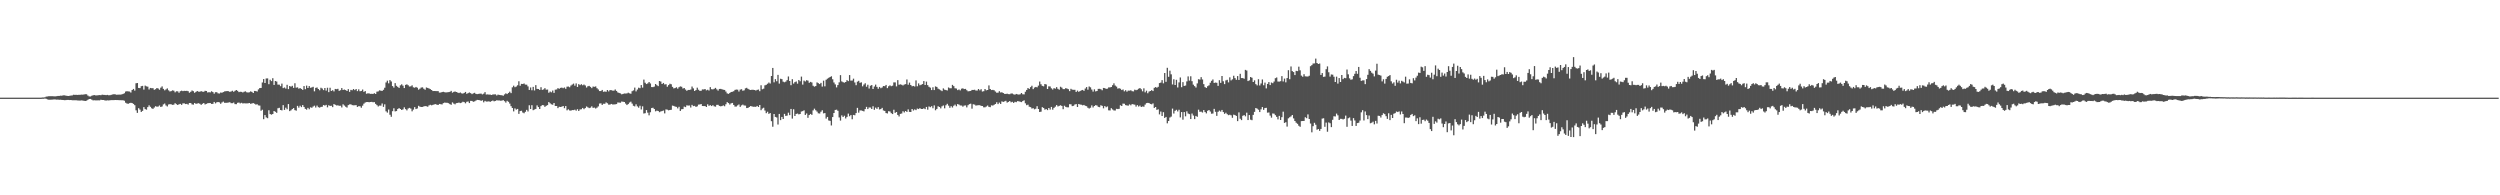 <svg xmlns="http://www.w3.org/2000/svg" width="1920" height="150"><path fill="#4f4f4f" d="M0 75h1v1H0zM1 75h1v1H1zM2 75h1v1H2zM3 75h1v1H3zM4 75h1v1H4zM5 75h1v1H5zM6 75h1v1H6zM7 75h1v1H7zM8 75h1v1H8zM9 75h1v1H9zM10 75h1v1H10zM11 75h1v1H11zM12 75h1v1H12zM13 75h1v1H13zM14 75h1v1H14zM15 75h1v1H15zM16 75h1v1H16zM17 75h1v1H17zM18 75h1v1H18zM19 75h1v1H19zM20 75h1v1H20zM21 75h1v1H21zM22 75h1v1H22zM23 75h1v1H23zM24 75h1v1H24zM25 75h1v1H25zM26 75h1v1H26zM27 75h1v1H27zM28 75h1v1H28zM29 75h1v1H29zM30 75h1v1H30zM31 75h1v1H31zM32 74.856h1v1H32zM33 74.867h1v1H33zM34 74.689h1v1H34zM35 74.167h1v1.701H35zM36 74.066h1v2.287H36zM37 73.878h1v2.71H37zM38 73.885h1v2.726H38zM39 73.867h1v2.701H39zM40 73.865h1v2.639H40zM41 74.007h1v2.33H41zM42 73.968h1v2.412H42zM43 73.885h1v2.676H43zM44 73.663h1v2.852H44zM45 73.684h1v2.982H45zM46 73.476h1v3.136H46zM47 73.517h1v3.218H47zM48 73.233h1v3.566H48zM49 73.19h1v3.756H49zM50 73.405h1v3.513H50zM51 73.608h1v3.14H51zM52 73.753h1v2.998H52zM53 73.583h1v3.248H53zM54 73.35h1v3.456H54zM55 73.274h1v3.742H55zM56 72.771h1v4.239H56zM57 72.883h1v4.099H57zM58 72.814h1v4.2H58zM59 72.933h1v4.244H59zM60 72.826h1v4.39H60zM61 72.832h1v4.427H61zM62 72.647h1v4.454H62zM63 72.702h1v4.527H63zM64 72.546h1v4.852H64zM65 72.345h1v5.209H65zM66 72.388h1v4.905H66zM67 73.389h1v3.259H67zM68 74.057h1v1.959H68zM69 74.087h1v1.87H69zM70 73.542h1v3.008H70zM71 73.139h1v3.951H71zM72 73.025h1v3.967H72zM73 73.286h1v3.843H73zM74 73.279h1v3.845H74zM75 73.121h1v3.923H75zM76 73.036h1v4.067H76zM77 73.128h1v3.493H77zM78 72.713h1v4.079H78zM79 72.865h1v3.93H79zM80 72.89h1v4.228H80zM81 73.045h1v4.234H81zM82 72.851h1v4.195H82zM83 73.183h1v3.957H83zM84 73.13h1v3.861H84zM85 72.791h1v4.097H85zM86 72.544h1v4.344H86zM87 72.352h1v4.546H87zM88 72.434h1v4.372H88zM89 72.741h1v4.086H89zM90 72.707h1v4.125H90zM91 72.677h1v4.257H91zM92 72.672h1v4.273H92zM93 72.517h1v4.484H93zM94 72.141h1v4.882H94zM95 71.617h1v5.75H95zM96 70.276h1v8.631H96zM97 70.029h1v9.483H97zM98 70.203h1v9.54H98zM99 70.278h1v8.908H99zM100 71.066h1v7.874H100zM101 69.122h1v10.03H101zM102 68.296h1v11.522H102zM103 69.594h1v11.181H103zM104 63.938h1v20.819H104zM105 63.755h1v22.925H105zM106 67.518h1v15.564H106zM107 67.671h1v16.523H107zM108 66.186h1v19.796H108zM109 65.925h1v19.222H109zM110 68.804h1v13.474H110zM111 65.767h1v18.036H111zM112 66.307h1v17.903H112zM113 66.582h1v15.692H113zM114 68.685h1v12.206H114zM115 67.516h1v14.491H115zM116 67.735h1v15.413H116zM117 67.756h1v15.88H117zM118 68.951h1v13.632H118zM119 68.495h1v13.09H119zM120 67.561h1v14.427H120zM121 68.017h1v13.786H121zM122 68.893h1v12.126H122zM123 67.319h1v14.873H123zM124 66.335h1v15.441H124zM125 68.259h1v11.943H125zM126 69.356h1v10.167H126zM127 68.651h1v12.364H127zM128 67.912h1v13.832H128zM129 69.353h1v10.858H129zM130 70.228h1v9.728H130zM131 69.978h1v10.137H131zM132 69.379h1v11.174H132zM133 69.63h1v10.758H133zM134 70.892h1v8.354H134zM135 70.07h1v9.961H135zM136 70.129h1v10.488H136zM137 71.235h1v8.858H137zM138 70.056h1v9.707H138zM139 69.614h1v10.925H139zM140 70.013h1v9.405H140zM141 69.759h1v9.593H141zM142 69.85h1v10.064H142zM143 69.745h1v10.021H143zM144 70.017h1v10.298H144zM145 71.219h1v7.897H145zM146 70.496h1v8.638H146zM147 69.5h1v10.703H147zM148 70.052h1v10.316H148zM149 71.265h1v7.814H149zM150 70.539h1v9.21H150zM151 69.873h1v9.641H151zM152 70.415h1v8.851H152zM153 70.427h1v9.279H153zM154 70.004h1v10.538H154zM155 70.404h1v9.339H155zM156 70.491h1v8.599H156zM157 69.717h1v10.492H157zM158 69.887h1v9.902H158zM159 71.033h1v8.29H159zM160 70.816h1v8.327H160zM161 70.944h1v8.192H161zM162 70.07h1v9.755H162zM163 70.724h1v9.041H163zM164 71.935h1v6.349H164zM165 70.814h1v8.613H165zM166 70.83h1v7.766H166zM167 71.665h1v6.688H167zM168 71.823h1v6.807H168zM169 71.052h1v8.691H169zM170 71.233h1v7.471H170zM171 70.688h1v7.331H171zM172 70.214h1v8.741H172zM173 70.052h1v8.924H173zM174 69.917h1v8.979H174zM175 70.047h1v8.693H175zM176 70.541h1v7.956H176zM177 70.237h1v9.02H177zM178 69.662h1v9.583H178zM179 70.509h1v8.258H179zM180 69.733h1v10.247H180zM181 69.095h1v10.911H181zM182 69.747h1v9.201H182zM183 70.745h1v7.993H183zM184 70.45h1v8.952H184zM185 70.562h1v8.373H185zM186 71.02h1v8.425H186zM187 70.452h1v8.86H187zM188 70.12h1v9.284H188zM189 70.839h1v8.579H189zM190 71.043h1v8.313H190zM191 70.855h1v8.251H191zM192 70.214h1v9.487H192zM193 70.548h1v8.906H193zM194 71.441h1v7.711H194zM195 69.843h1v9.833H195zM196 69.926h1v10.398H196zM197 70.308h1v9.746H197zM198 68.66h1v12.277H198zM199 67.66h1v13.417H199zM200 67.532h1v17.524H200zM201 63.352h1v20.932H201zM202 60.736h1v30.822H202zM203 63.755h1v24.607H203zM204 60.251h1v29.924H204zM205 60.187h1v30.568H205zM206 64.684h1v19.989H206zM207 61.258h1v26.324H207zM208 62.309h1v25.734H208zM209 60.077h1v27.462H209zM210 65.204h1v20.046H210zM211 62.222h1v23.637H211zM212 62.631h1v24.019H212zM213 64.996h1v18.13H213zM214 65.032h1v17.759H214zM215 66.225h1v18.231H215zM216 64.224h1v20.561H216zM217 67.699h1v13.046H217zM218 67.156h1v17.26H218zM219 68.024h1v14.656H219zM220 65.133h1v18.803H220zM221 68.449h1v11.467H221zM222 66.039h1v19.309H222zM223 66.563h1v18.164H223zM224 65.9h1v17.867H224zM225 67.502h1v15.516H225zM226 63.954h1v20.645H226zM227 67.319h1v17.695H227zM228 67.051h1v14.271H228zM229 68.095h1v14.571H229zM230 67.637h1v13.573H230zM231 68.287h1v14.01H231zM232 68.999h1v11.682H232zM233 66.103h1v16.038H233zM234 68.513h1v15.118H234zM235 65.753h1v18.455H235zM236 67.577h1v15.274H236zM237 66.085h1v17.842H237zM238 67.442h1v14.992H238zM239 67.104h1v15.681H239zM240 66.639h1v15.157H240zM241 70.141h1v10.998H241zM242 67.47h1v15.132H242zM243 67.168h1v13.946H243zM244 68.349h1v13.989H244zM245 69.308h1v13.392H245zM246 67.371h1v14.733H246zM247 68.003h1v13.955H247zM248 69.205h1v11.508H248zM249 67.57h1v13.536H249zM250 69.578h1v10.959H250zM251 67.397h1v15.058H251zM252 70.77h1v10.05H252zM253 67.365h1v14.01H253zM254 69.848h1v11.366H254zM255 69.273h1v13.008H255zM256 70.207h1v9.714H256zM257 68.301h1v12.184H257zM258 68.509h1v12.486H258zM259 68.184h1v12.687H259zM260 69.761h1v11.479H260zM261 69.26h1v11.923H261zM262 67.641h1v14.873H262zM263 69.072h1v11.062H263zM264 68.747h1v12.3H264zM265 69.166h1v12.799H265zM266 69.875h1v12.76H266zM267 68.47h1v12.266H267zM268 70.539h1v9.664H268zM269 69.006h1v11.103H269zM270 69.326h1v11.417H270zM271 68.344h1v12.536H271zM272 69.209h1v11.623H272zM273 68.376h1v12.374H273zM274 69.974h1v12.163H274zM275 68.61h1v12.955H275zM276 70.102h1v11.488H276zM277 69.827h1v12.925H277zM278 68.761h1v12.392H278zM279 70.548h1v9.087H279zM280 69.951h1v8.782H280zM281 71.97h1v6.395H281zM282 71.663h1v6.649H282zM283 71.706h1v6.821H283zM284 72.095h1v6.23H284zM285 72.015h1v6.237H285zM286 72.16h1v6.379H286zM287 71.592h1v6.839H287zM288 72.139h1v7.624H288zM289 70.377h1v10.389H289zM290 70.193h1v11.547H290zM291 69.372h1v11.719H291zM292 69.619h1v11.554H292zM293 69.827h1v9.615H293zM294 68.962h1v13.127H294zM295 67.365h1v12.776H295zM296 63.338h1v22.161H296zM297 61.961h1v24.498H297zM298 64.011h1v20.11H298zM299 61.512h1v26.624H299zM300 62.585h1v27.13H300zM301 66.09h1v19.316H301zM302 67.3h1v15.834H302zM303 63.835h1v21.726H303zM304 65.904h1v19.389H304zM305 66.733h1v17.008H305zM306 67.525h1v15.459H306zM307 65.559h1v18.173H307zM308 64.78h1v19.675H308zM309 65.817h1v18.192H309zM310 67.646h1v14.795H310zM311 65.176h1v18.65H311zM312 64.79h1v19.977H312zM313 65.469h1v17.887H313zM314 66.483h1v16.352H314zM315 66.309h1v17.1H315zM316 65.529h1v19.966H316zM317 67.076h1v17.102H317zM318 67.399h1v14.898H318zM319 66.749h1v17.031H319zM320 67.365h1v15.946H320zM321 68.843h1v12.431H321zM322 68.081h1v13.854H322zM323 67.243h1v14.942H323zM324 67.058h1v15.065H324zM325 68.147h1v13.58H325zM326 68.907h1v12.529H326zM327 67.168h1v14.438H327zM328 67.534h1v14.438H328zM329 67.928h1v13.014H329zM330 68.477h1v12.01H330zM331 69.115h1v11.772H331zM332 69.946h1v10.588H332zM333 69.878h1v10.316H333zM334 69.958h1v10.014H334zM335 69.969h1v10.417H335zM336 69.971h1v10.648H336zM337 71.123h1v8.679H337zM338 71.043h1v8.997H338zM339 70.718h1v9.512H339zM340 70.518h1v8.707H340zM341 70.818h1v7.956H341zM342 70.988h1v7.926H342zM343 70.869h1v8.057H343zM344 70.779h1v8.499H344zM345 70.544h1v9.405H345zM346 69.8h1v10.694H346zM347 71.166h1v7.491H347zM348 70.541h1v9.011H348zM349 70.264h1v9.886H349zM350 70.638h1v8.588H350zM351 71.066h1v8.006H351zM352 71.487h1v7.281H352zM353 71.022h1v8.178H353zM354 71.677h1v7.18H354zM355 71.862h1v6.283H355zM356 71.379h1v7.041H356zM357 70.605h1v8.741H357zM358 72.022h1v6.18H358zM359 71.521h1v6.393H359zM360 70.99h1v8.148H360zM361 71.544h1v5.933H361zM362 72.285h1v5.23H362zM363 71.656h1v6.514H363zM364 71.253h1v6.642H364zM365 72.105h1v5.136H365zM366 72.299h1v4.415H366zM367 72.089h1v4.736H367zM368 71.912h1v5.045H368zM369 71.908h1v5.557H369zM370 72.505h1v4.518H370zM371 71.942h1v6.658H371zM372 70.775h1v6.697H372zM373 72.588h1v5.438H373zM374 72.51h1v5.454H374zM375 72.633h1v5.2H375zM376 72.638h1v5.605H376zM377 72.974h1v4.683H377zM378 72.528h1v4.704H378zM379 72.498h1v5.349H379zM380 72.425h1v5.079H380zM381 73.297h1v3.722H381zM382 72.672h1v4.498H382zM383 72.915h1v4.246H383zM384 73.064h1v4.301H384zM385 73.151h1v4.092H385zM386 73.528h1v3.353H386zM387 72.514h1v5.214H387zM388 71.672h1v7.109H388zM389 72.258h1v5.141H389zM390 71.388h1v6.77H390zM391 70.399h1v9.165H391zM392 71.537h1v10.023H392zM393 67.049h1v15.882H393zM394 65.781h1v19.762H394zM395 66.973h1v16.271H395zM396 66.44h1v17.762H396zM397 65.462h1v18.199H397zM398 62.395h1v25.068H398zM399 65.842h1v19.448H399zM400 64.396h1v20.661H400zM401 64.497h1v21.939H401zM402 64.103h1v22.891H402zM403 64.952h1v20.911H403zM404 65.016h1v19.339H404zM405 66.353h1v19.233H405zM406 69.067h1v11.769H406zM407 67.181h1v16.553H407zM408 69.337h1v11.479H408zM409 66.714h1v17.929H409zM410 69.468h1v14.674H410zM411 65.394h1v18.272H411zM412 68.257h1v12.705H412zM413 68.333h1v13.875H413zM414 69.063h1v14.649H414zM415 66.953h1v14.562H415zM416 69.033h1v11.637H416zM417 68.649h1v12.184H417zM418 67.685h1v14.374H418zM419 68.88h1v12.378H419zM420 68.763h1v11.955H420zM421 71.21h1v7.182H421zM422 70.29h1v9.068H422zM423 70.924h1v9.213H423zM424 69.53h1v10.913H424zM425 71.342h1v7.784H425zM426 68.866h1v12.525H426zM427 68.706h1v12.705H427zM428 67.699h1v15.347H428zM429 68.177h1v13.843H429zM430 67.481h1v14.717H430zM431 67.294h1v14.639H431zM432 67.735h1v13.662H432zM433 67.149h1v15.972H433zM434 68.186h1v13.248H434zM435 66.575h1v18.137H435zM436 66.476h1v17.51H436zM437 67.014h1v17.821H437zM438 65.666h1v19.334H438zM439 64.915h1v19.636H439zM440 64.206h1v20.355H440zM441 65.788h1v18.448H441zM442 64.053h1v20.927H442zM443 66.763h1v17.093H443zM444 64.62h1v20.648H444zM445 65.38h1v18.714H445zM446 64.661h1v19.256H446zM447 65.465h1v17.448H447zM448 64.929h1v18.961H448zM449 65.636h1v17.336H449zM450 67.204h1v14.569H450zM451 66.275h1v16.166H451zM452 65.966h1v17.084H452zM453 66.698h1v15.992H453zM454 67.685h1v13.96H454zM455 66.476h1v16.347H455zM456 66.671h1v15.978H456zM457 66.367h1v16.988H457zM458 67.744h1v14.949H458zM459 68.692h1v13.026H459zM460 69.935h1v9.554H460zM461 69.951h1v9.384H461zM462 69.063h1v11.55H462zM463 70.512h1v9.135H463zM464 70.246h1v9.474H464zM465 70.518h1v8.135H465zM466 69.138h1v10.195H466zM467 70.198h1v10.19H467zM468 69.18h1v11.163H468zM469 69.264h1v10.561H469zM470 69.594h1v10.618H470zM471 69.653h1v10.561H471zM472 68.708h1v11.431H472zM473 69.85h1v10.098H473zM474 70.96h1v7.718H474zM475 71.386h1v7.391H475zM476 71.718h1v7.157H476zM477 72.455h1v5.525H477zM478 72.166h1v5.96H478zM479 71.777h1v6.576H479zM480 71.837h1v7.723H480zM481 71.709h1v8.975H481zM482 71.173h1v8.769H482zM483 71.674h1v7.084H483zM484 71.976h1v6.109H484zM485 70.022h1v9.547H485zM486 69.445h1v11.79H486zM487 67.3h1v14.399H487zM488 70.198h1v9.95H488zM489 68.786h1v12.927H489zM490 67.31h1v15.379H490zM491 67.733h1v13.49H491zM492 65.334h1v18.725H492zM493 67.259h1v14.379H493zM494 61.139h1v26.045H494zM495 63.531h1v23.422H495zM496 64.565h1v19.975H496zM497 64.039h1v22.47H497zM498 62.961h1v25.615H498zM499 64.112h1v22.115H499zM500 66.854h1v16.125H500zM501 66.943h1v15.789H501zM502 66.518h1v17.205H502zM503 64.517h1v20.961H503zM504 65.437h1v19.526H504zM505 66.163h1v19.08H505zM506 62.185h1v23.983H506zM507 62.624h1v22.998H507zM508 64.529h1v20.762H508zM509 63.702h1v21.19H509zM510 64.874h1v22.232H510zM511 64.684h1v19.311H511zM512 66.611h1v17.604H512zM513 65.357h1v19.382H513zM514 64.293h1v20.195H514zM515 64.73h1v19.609H515zM516 66.708h1v14.415H516zM517 67.891h1v13.454H517zM518 67.632h1v14.237H518zM519 67.033h1v15.049H519zM520 68.092h1v15.175H520zM521 66.978h1v15.049H521zM522 66.335h1v18.846H522zM523 66.634h1v17.301H523zM524 67.985h1v15.793H524zM525 67.568h1v14.319H525zM526 68.74h1v13.561H526zM527 69.711h1v11.181H527zM528 69.051h1v12.026H528zM529 69.047h1v11.962H529zM530 68.77h1v13.8H530zM531 66.46h1v14.083H531zM532 67.905h1v13.63H532zM533 69.873h1v11.435H533zM534 69.154h1v12.973H534zM535 67.323h1v14.344H535zM536 68.923h1v11.403H536zM537 69.786h1v10.449H537zM538 69.704h1v10.224H538zM539 68.662h1v12.731H539zM540 68.692h1v12.776H540zM541 68.372h1v13.074H541zM542 69.351h1v12.827H542zM543 68.925h1v11.227H543zM544 69.509h1v11.792H544zM545 66.909h1v13.838H545zM546 68.495h1v12.939H546zM547 68.646h1v12.161H547zM548 68.202h1v13.445H548zM549 67.465h1v14.466H549zM550 68.626h1v11.897H550zM551 69.587h1v10.906H551zM552 68.307h1v13.056H552zM553 68.253h1v13.399H553zM554 68.546h1v12.911H554zM555 68.896h1v12.074H555zM556 69.047h1v12.541H556zM557 70.319h1v9.773H557zM558 71.709h1v6.729H558zM559 72.079h1v7.061H559zM560 71.363h1v8.917H560zM561 70.631h1v8.709H561zM562 70.464h1v8.574H562zM563 70.038h1v10.552H563zM564 69.04h1v12.811H564zM565 68.788h1v13.026H565zM566 68.877h1v12.069H566zM567 70.283h1v9.927H567zM568 68.811h1v13.239H568zM569 68.518h1v12.44H569zM570 69.676h1v10.675H570zM571 69.358h1v11.623H571zM572 67.836h1v13.246H572zM573 67.456h1v15.523H573zM574 68.269h1v14.591H574zM575 68.809h1v13.323H575zM576 69.131h1v12.337H576zM577 68.907h1v12.806H577zM578 68.967h1v13.058H578zM579 69.136h1v12.838H579zM580 69.541h1v12.509H580zM581 69.003h1v12.335H581zM582 68.754h1v13.442H582zM583 70.052h1v10.568H583zM584 65.485h1v19.167H584zM585 68.536h1v14.809H585zM586 68.102h1v14.635H586zM587 65.529h1v19.387H587zM588 65.124h1v21.797H588zM589 64.314h1v21.476H589zM590 63.403h1v24.035H590zM591 64.153h1v22.678H591zM592 58.388h1v34.692H592zM593 52.169h1v45.175H593zM594 63.233h1v24.328H594zM595 60.77h1v29.052H595zM596 62.421h1v27.812H596zM597 57.488h1v38.16H597zM598 64.227h1v23.262H598zM599 60.487h1v31.753H599zM600 60.768h1v29.055H600zM601 62.732h1v28.657H601zM602 63.162h1v24.269H602zM603 62.672h1v26.384H603zM604 61.542h1v27.224H604zM605 58.713h1v27.835H605zM606 62.194h1v26.23H606zM607 65.437h1v18.235H607zM608 60.828h1v30.272H608zM609 64.229h1v19.712H609zM610 63.066h1v25.997H610zM611 62.569h1v24.914H611zM612 64.259h1v22.939H612zM613 61.464h1v26.374H613zM614 62.437h1v25.138H614zM615 58.816h1v26.85H615zM616 64.954h1v20.396H616zM617 61.924h1v22.836H617zM618 62.56h1v25.734H618zM619 61.617h1v25.539H619zM620 61.913h1v28.572H620zM621 63.609h1v24.752H621zM622 62.86h1v24.66H622zM623 63.332h1v24.878H623zM624 65.82h1v18.977H624zM625 66.573h1v16.873H625zM626 66.087h1v18.608H626zM627 63.302h1v22.401H627zM628 63.874h1v23.147H628zM629 64.57h1v22.639H629zM630 63.645h1v22.179H630zM631 66.529h1v18.153H631zM632 61.963h1v25.125H632zM633 66.3h1v20.51H633zM634 61.221h1v29.89H634zM635 60.423h1v29.366H635zM636 59.768h1v32.751H636zM637 59.12h1v33.694H637zM638 58.575h1v37.784H638zM639 60.899h1v28.997H639zM640 63.336h1v23.426H640zM641 64.794h1v19.652H641zM642 67.136h1v17.082H642zM643 65.33h1v19.783H643zM644 63.254h1v26.958H644zM645 57.71h1v34.93H645zM646 62.496h1v26.123H646zM647 63.151h1v26.704H647zM648 63.474h1v25.388H648zM649 62.988h1v28.004H649zM650 61.558h1v28.208H650zM651 62.327h1v24.916H651zM652 57.646h1v31.659H652zM653 61.88h1v26.498H653zM654 61.871h1v29.719H654zM655 60.406h1v27.869H655zM656 63.354h1v25.155H656zM657 65.449h1v21.41H657zM658 62.7h1v20.144H658zM659 62.059h1v24.47H659zM660 63.567h1v21.206H660zM661 63.247h1v21.595H661zM662 66.305h1v18.858H662zM663 64.911h1v20.65H663zM664 63.927h1v19.858H664zM665 66.607h1v15.461H665zM666 65.069h1v18.677H666zM667 68.003h1v14.511H667zM668 65.858h1v16.727H668zM669 65.346h1v18.343H669zM670 68.365h1v13.266H670zM671 66.474h1v17.844H671zM672 64.95h1v17.691H672zM673 66.703h1v16.899H673zM674 68.159h1v14.108H674zM675 66.788h1v17.283H675zM676 67.76h1v16.024H676zM677 67.168h1v15.658H677zM678 66.03h1v18.821H678zM679 66.186h1v18.995H679zM680 65.252h1v21.591H680zM681 67.68h1v19.448H681zM682 66.243h1v19.146H682zM683 65.52h1v20.133H683zM684 66.218h1v20.732H684zM685 65.813h1v21.769H685zM686 63.29h1v20.97H686zM687 63.279h1v23.394H687zM688 66.357h1v19.661H688zM689 61.546h1v26.725H689zM690 65.08h1v24.347H690zM691 64.78h1v22.655H691zM692 65.067h1v22.131H692zM693 65.634h1v19.801H693zM694 64.945h1v21.444H694zM695 64.636h1v20.602H695zM696 61.034h1v24.944H696zM697 65.051h1v18.972H697zM698 63.453h1v22.472H698zM699 65.273h1v20.746H699zM700 66.273h1v17.439H700zM701 65.998h1v18.894H701zM702 66.467h1v17.528H702zM703 61.757h1v22.818H703zM704 66.236h1v17.16H704zM705 64.062h1v19.721H705zM706 65.499h1v17.565H706zM707 65.087h1v18.601H707zM708 64.545h1v19.185H708zM709 62.26h1v20.95H709zM710 65.289h1v18.531H710zM711 62.67h1v19.464H711zM712 65.373h1v18.86H712zM713 66.68h1v15.104H713zM714 67.335h1v14.999H714zM715 69.191h1v12.351H715zM716 67.033h1v16.125H716zM717 69.15h1v11.792H717zM718 66.376h1v18.334H718zM719 66.742h1v16.917H719zM720 68.095h1v13.529H720zM721 68.637h1v13.543H721zM722 69.344h1v13.919H722zM723 69.969h1v11.675H723zM724 67.882h1v13.129H724zM725 68.875h1v14.319H725zM726 69.193h1v11.655H726zM727 69.491h1v10.249H727zM728 67.172h1v13.98H728zM729 67.795h1v14.99H729zM730 67.776h1v13.781H730zM731 65.186h1v17.398H731zM732 66.129h1v15.067H732zM733 67.765h1v12.545H733zM734 67.987h1v13.642H734zM735 69.221h1v10.71H735zM736 68.708h1v11.609H736zM737 69.447h1v11.534H737zM738 68.115h1v12.909H738zM739 67.843h1v14.072H739zM740 68.422h1v12.671H740zM741 68.264h1v12.701H741zM742 69.257h1v13.214H742zM743 70.127h1v10.678H743zM744 70.006h1v9.975H744zM745 69.859h1v9.734H745zM746 69.077h1v14.397H746zM747 69.07h1v11.003H747zM748 68.921h1v11.394H748zM749 69.555h1v11.529H749zM750 69.541h1v11.339H750zM751 68.333h1v12.449H751zM752 69.372h1v11.435H752zM753 68.502h1v12.822H753zM754 70.283h1v11.14H754zM755 70.056h1v12.351H755zM756 68.358h1v14.067H756zM757 69.365h1v12.428H757zM758 69.12h1v11.946H758zM759 65.593h1v16.491H759zM760 68.358h1v13.973H760zM761 69.196h1v11.707H761zM762 69.035h1v12.074H762zM763 69.337h1v11.174H763zM764 70.285h1v9.606H764zM765 71.207h1v7.333H765zM766 71.152h1v8.83H766zM767 70.054h1v8.769H767zM768 71.036h1v8.78H768zM769 70.869h1v7.022H769zM770 71.423h1v6.878H770zM771 72.075h1v5.798H771zM772 72.164h1v5.237H772zM773 71.94h1v6.853H773zM774 72.301h1v6.006H774zM775 72.336h1v5.251H775zM776 71.768h1v6.828H776zM777 71.828h1v6.361H777zM778 72.455h1v6.574H778zM779 72.693h1v5.498H779zM780 72.141h1v6.368H780zM781 72.432h1v5.253H781zM782 72.665h1v5.161H782zM783 72.414h1v5.708H783zM784 71.441h1v6.99H784zM785 72.395h1v5.203H785zM786 72.517h1v4.564H786zM787 70.45h1v8.906H787zM788 69.079h1v11.717H788zM789 67.564h1v12.806H789zM790 68.307h1v13.685H790zM791 66.941h1v15.354H791zM792 65.868h1v17.473H792zM793 68.44h1v14.642H793zM794 67.252h1v16.693H794zM795 66.742h1v16.743H795zM796 67.085h1v14.479H796zM797 65.733h1v17.965H797zM798 62.611h1v23.401H798zM799 64.737h1v21.039H799zM800 65.934h1v16.39H800zM801 66.307h1v16.571H801zM802 64.49h1v19.732H802zM803 64.845h1v18.936H803zM804 68.335h1v16.242H804zM805 66.291h1v16.658H805zM806 66.422h1v17.734H806zM807 67.85h1v14.269H807zM808 68.761h1v15.473H808zM809 67.669h1v15.152H809zM810 68.104h1v13.793H810zM811 66.9h1v13.774H811zM812 68.195h1v13.566H812zM813 68.866h1v12.422H813zM814 66.591h1v14.257H814zM815 67.284h1v14.058H815zM816 68.447h1v15.422H816zM817 68.463h1v12.721H817zM818 67.664h1v14.429H818zM819 68.047h1v14.406H819zM820 68.497h1v13.93H820zM821 70.01h1v9.998H821zM822 68.214h1v11.92H822zM823 68.882h1v12.623H823zM824 68.99h1v12.248H824zM825 68.971h1v11.334H825zM826 70.599h1v9.304H826zM827 69.559h1v12.602H827zM828 70.514h1v9.339H828zM829 69.933h1v10.33H829zM830 69.383h1v11.046H830zM831 69.09h1v11.788H831zM832 69.781h1v10.797H832zM833 67.971h1v13.271H833zM834 66.882h1v14.699H834zM835 68.843h1v13.921H835zM836 66.387h1v16.99H836zM837 67.069h1v15.647H837zM838 68.749h1v12.186H838zM839 70.331h1v12.225H839zM840 68.605h1v12.799H840zM841 70.198h1v10.533H841zM842 69.882h1v11.176H842zM843 68.25h1v13.802H843zM844 68.177h1v14.175H844zM845 68.55h1v12.316H845zM846 69.326h1v11.998H846zM847 67.557h1v15.617H847zM848 67.662h1v13.797H848zM849 68.237h1v14.152H849zM850 68.076h1v13.671H850zM851 67.126h1v17.622H851zM852 67.124h1v17.693H852zM853 66.827h1v16.269H853zM854 65.426h1v18.629H854zM855 63.998h1v20.856H855zM856 65.666h1v19.197H856zM857 66.527h1v17.045H857zM858 68.069h1v15.688H858zM859 67.712h1v15.843H859zM860 68.166h1v12.68H860zM861 69.15h1v12.277H861zM862 68.69h1v10.881H862zM863 70.145h1v9.519H863zM864 69.248h1v11.511H864zM865 70.383h1v10.636H865zM866 69.576h1v11.584H866zM867 69.642h1v10.554H867zM868 69.344h1v11.568H868zM869 70.022h1v9.924H869zM870 70.203h1v9.966H870zM871 68.882h1v11.511H871zM872 69.25h1v12.6H872zM873 68.935h1v11.806H873zM874 68.138h1v13.694H874zM875 67.584h1v13.493H875zM876 68.55h1v13.612H876zM877 70.123h1v11.621H877zM878 67.818h1v14.173H878zM879 70.896h1v9.428H879zM880 69.646h1v9.567H880zM881 71.624h1v7.377H881zM882 70.306h1v8.862H882zM883 69.882h1v9.927H883zM884 69.237h1v10.872H884zM885 69.944h1v9.483H885zM886 67.424h1v15.491H886zM887 66.872h1v15.326H887zM888 67.355h1v17.02H888zM889 66.639h1v17.338H889zM890 63.796h1v24.072H890zM891 63.428h1v22.227H891zM892 61.535h1v27.565H892zM893 64.016h1v22.163H893zM894 56.053h1v34.502H894zM895 62.819h1v27.006H895zM896 52.048h1v42.694H896zM897 58.971h1v33.944H897zM898 54.275h1v35.997H898zM899 57.101h1v32.451H899zM900 64.874h1v18.51H900zM901 60.864h1v26.349H901zM902 65.3h1v19.808H902zM903 61.301h1v23.017H903zM904 67.17h1v18.448H904zM905 63.265h1v21.032H905zM906 59.482h1v30.684H906zM907 66.982h1v19.11H907zM908 63.096h1v28.819H908zM909 65.991h1v20.076H909zM910 65.675h1v23.644H910zM911 62.537h1v22.943H911zM912 58.669h1v28.528H912zM913 61.908h1v25.724H913zM914 58.571h1v32.882H914zM915 62.343h1v24.852H915zM916 65.016h1v23.717H916zM917 66.167h1v25.345H917zM918 67.243h1v21.813H918zM919 64.046h1v25.658H919zM920 60.802h1v23.403H920zM921 61.123h1v24.717H921zM922 59.239h1v26.498H922zM923 61.022h1v25.404H923zM924 64.62h1v19.934H924zM925 66.907h1v19.167H925zM926 67.511h1v19.561H926zM927 66.206h1v18.872H927zM928 65.552h1v18.947H928zM929 63.551h1v22.087H929zM930 62.077h1v25.248H930zM931 61.05h1v26.166H931zM932 63.67h1v19.952H932zM933 63.366h1v22.518H933zM934 63.567h1v25.409H934zM935 65.945h1v19.908H935zM936 61.594h1v23.349H936zM937 63.654h1v22.062H937zM938 58.381h1v26.072H938zM939 62.409h1v23.664H939zM940 64.595h1v22.854H940zM941 61.729h1v24.845H941zM942 61.29h1v26.413H942zM943 63.27h1v25.221H943zM944 59.367h1v28.771H944zM945 61.768h1v26.814H945zM946 60.905h1v29.556H946zM947 58.147h1v29.899H947zM948 60.02h1v28.336H948zM949 61.301h1v27.739H949zM950 58.401h1v34.649H950zM951 61.388h1v24.953H951zM952 56.669h1v34.509H952zM953 59.953h1v32.287H953zM954 59.972h1v28.984H954zM955 60.48h1v27.871H955zM956 53.638h1v35.69H956zM957 54.183h1v32.353H957zM958 62.281h1v29.927H958zM959 61.697h1v26.683H959zM960 59.134h1v32.749H960zM961 59.704h1v32.596H961zM962 62.975h1v25.258H962zM963 61.72h1v24.189H963zM964 64.595h1v18.343H964zM965 65.609h1v17.853H965zM966 60.818h1v23.458H966zM967 65.643h1v20.412H967zM968 64.112h1v19.844H968zM969 61.004h1v21.231H969zM970 65.485h1v18.874H970zM971 63.439h1v19.574H971zM972 67.889h1v14.923H972zM973 64.474h1v22.065H973zM974 63.029h1v23.36H974zM975 65.355h1v23.436H975zM976 63.373h1v27.011H976zM977 63.911h1v23.248H977zM978 62.629h1v24.674H978zM979 60.068h1v28.414H979zM980 59.477h1v30.261H980zM981 62.638h1v29.059H981zM982 62.677h1v26.322H982zM983 62.341h1v29.812H983zM984 58.484h1v31.504H984zM985 62.553h1v23.188H985zM986 60.363h1v34.072H986zM987 63.206h1v30.65H987zM988 59.951h1v37.27H988zM989 53.929h1v36.976H989zM990 60.816h1v29.236H990zM991 51.066h1v38.336H991zM992 54.63h1v33.669H992zM993 55.341h1v35.587H993zM994 57.639h1v35.264H994zM995 54.41h1v39.833H995zM996 54.632h1v40.451H996zM997 51.187h1v45.379H997zM998 54.021h1v43.365H998zM999 58.086h1v34.953H999zM1000 58.926h1v33.985H1000zM1001 56.978h1v35.917H1001zM1002 58.612h1v31.465H1002zM1003 58.733h1v32.035H1003zM1004 58.8h1v29.034H1004zM1005 58.143h1v33.236H1005zM1006 50.826h1v44.033H1006zM1007 50.018h1v51.632H1007zM1008 48.809h1v48.128H1008zM1009 48.697h1v45.603H1009zM1010 45.016h1v50.773H1010zM1011 48.388h1v51.236H1011zM1012 49.166h1v49.913H1012zM1013 48.798h1v51.726H1013zM1014 57.536h1v41.483H1014zM1015 56.099h1v34.974H1015zM1016 59.04h1v31.781H1016zM1017 58.846h1v38.526H1017zM1018 53.13h1v41.023H1018zM1019 50.997h1v50.167H1019zM1020 55.502h1v38.515H1020zM1021 58.855h1v35.802H1021zM1022 57.179h1v40.449H1022zM1023 57.351h1v34.644H1023zM1024 58.921h1v30.396H1024zM1025 62.997h1v26.423H1025zM1026 58.868h1v28.398H1026zM1027 64.192h1v24.402H1027zM1028 59.962h1v32.186H1028zM1029 62.961h1v28.258H1029zM1030 57.605h1v33.687H1030zM1031 60.766h1v31.003H1031zM1032 59.825h1v31.389H1032zM1033 60.068h1v28.702H1033zM1034 53.407h1v43.983H1034zM1035 57.092h1v33.712H1035zM1036 60.155h1v30.076H1036zM1037 61.224h1v31.387H1037zM1038 60.917h1v35.789H1038zM1039 58.447h1v32.259H1039zM1040 56.692h1v35.823H1040zM1041 54.51h1v42.211H1041zM1042 56.703h1v37.796H1042zM1043 51.409h1v42.838H1043zM1044 59.702h1v32.879H1044zM1045 62.121h1v24.163H1045zM1046 61.766h1v22.861H1046zM1047 61.691h1v30.815H1047zM1048 64.632h1v20.993H1048zM1049 60.732h1v27.684H1049zM1050 57.463h1v34.042H1050zM1051 53.069h1v35.66H1051zM1052 54.414h1v40.249H1052zM1053 55.792h1v38.455H1053zM1054 56.577h1v36.853H1054zM1055 58.688h1v36.807H1055zM1056 54.243h1v38.597H1056zM1057 48.928h1v45.944H1057zM1058 57.36h1v31.533H1058zM1059 57.646h1v31.405H1059zM1060 58.086h1v32.2H1060zM1061 62.521h1v25.871H1061zM1062 60.851h1v26.141H1062zM1063 64.201h1v23.433H1063zM1064 60.626h1v28.602H1064zM1065 58.944h1v32.371H1065zM1066 58.397h1v28.599H1066zM1067 57.674h1v34.564H1067zM1068 62.469h1v25.766H1068zM1069 64.167h1v26.464H1069zM1070 63.235h1v24.127H1070zM1071 65.907h1v20.954H1071zM1072 61.226h1v24.443H1072zM1073 63.432h1v22.628H1073zM1074 61.949h1v23.616H1074zM1075 64.075h1v23.841H1075zM1076 62.059h1v23.564H1076zM1077 62.695h1v24.857H1077zM1078 63.316h1v31.325H1078zM1079 58.905h1v31.344H1079zM1080 64.238h1v26.011H1080zM1081 64.172h1v26.393H1081zM1082 60.938h1v29.21H1082zM1083 63.709h1v24.557H1083zM1084 63.977h1v23.504H1084zM1085 60.054h1v29.151H1085zM1086 61.727h1v26.864H1086zM1087 59.601h1v33.429H1087zM1088 58.147h1v32.728H1088zM1089 55.758h1v39.561H1089zM1090 56.019h1v34.037H1090zM1091 51.196h1v43.77H1091zM1092 51.707h1v40.403H1092zM1093 54.412h1v37.484H1093zM1094 50.784h1v42.309H1094zM1095 59.008h1v32.79H1095zM1096 57.388h1v35.264H1096zM1097 57.678h1v36.718H1097zM1098 59.601h1v39.59H1098zM1099 55.884h1v44.791H1099zM1100 60.867h1v28.842H1100zM1101 57.33h1v37.816H1101zM1102 50.246h1v42.916H1102zM1103 58.504h1v35.644H1103zM1104 52.73h1v38.466H1104zM1105 53.753h1v37.915H1105zM1106 58.992h1v31.913H1106zM1107 55.769h1v39.114H1107zM1108 58.07h1v39.6H1108zM1109 56.449h1v38.762H1109zM1110 58.8h1v34.498H1110zM1111 55.3h1v46.207H1111zM1112 50.844h1v43.916H1112zM1113 54.346h1v40.133H1113zM1114 58.154h1v41.982H1114zM1115 51.409h1v45.003H1115zM1116 48.827h1v55.033H1116zM1117 59.848h1v31.696H1117zM1118 54.538h1v39.256H1118zM1119 50.505h1v44.914H1119zM1120 56.479h1v39.812H1120zM1121 51.457h1v43.868H1121zM1122 53.098h1v38.775H1122zM1123 55.534h1v43.896H1123zM1124 56.438h1v40.222H1124zM1125 59.035h1v33.168H1125zM1126 59.885h1v33.925H1126zM1127 57.163h1v35.887H1127zM1128 60.434h1v27.558H1128zM1129 57.401h1v36.374H1129zM1130 60.507h1v28.032H1130zM1131 61.251h1v34.138H1131zM1132 60.338h1v32.042H1132zM1133 61.233h1v27.741H1133zM1134 60.519h1v29.325H1134zM1135 63.281h1v22.641H1135zM1136 58.431h1v32.65H1136zM1137 59.75h1v29.4H1137zM1138 65.023h1v25.667H1138zM1139 58.255h1v30.506H1139zM1140 61.487h1v24.262H1140zM1141 63.183h1v24.34H1141zM1142 60.988h1v30.057H1142zM1143 62.471h1v29.137H1143zM1144 61.812h1v26.468H1144zM1145 58.912h1v36.711H1145zM1146 59.054h1v32.662H1146zM1147 60.42h1v26.976H1147zM1148 59.365h1v36.972H1148zM1149 53.494h1v41.717H1149zM1150 58.456h1v31.408H1150zM1151 57.946h1v32.369H1151zM1152 57.596h1v36.631H1152zM1153 57.01h1v34.374H1153zM1154 57.193h1v34.223H1154zM1155 51.677h1v41.767H1155zM1156 56.845h1v37.027H1156zM1157 55.222h1v42.957H1157zM1158 56.857h1v40.183H1158zM1159 55.337h1v37.876H1159zM1160 55.907h1v35.72H1160zM1161 57.175h1v30.03H1161zM1162 60.004h1v28.448H1162zM1163 59.383h1v32.101H1163zM1164 57.859h1v30.975H1164zM1165 62.141h1v25.635H1165zM1166 59.017h1v35.663H1166zM1167 63.107h1v23.534H1167zM1168 62.64h1v23.365H1168zM1169 65.426h1v24.186H1169zM1170 62.771h1v27.279H1170zM1171 62.794h1v26.926H1171zM1172 61.787h1v25.647H1172zM1173 55.991h1v29.551H1173zM1174 53.156h1v37.228H1174zM1175 57.026h1v32.209H1175zM1176 60.764h1v27.585H1176zM1177 58.566h1v41.419H1177zM1178 50.755h1v40.027H1178zM1179 61.263h1v33.633H1179zM1180 60.951h1v29.89H1180zM1181 61.089h1v27.965H1181zM1182 63.137h1v24.704H1182zM1183 63.938h1v28.299H1183zM1184 59.827h1v24.8H1184zM1185 58.871h1v28.347H1185zM1186 59.335h1v28.991H1186zM1187 60.283h1v31.98H1187zM1188 56.582h1v30.796H1188zM1189 53.762h1v38.077H1189zM1190 51.665h1v42.904H1190zM1191 56.053h1v41.927H1191zM1192 52.231h1v45.161H1192zM1193 60.093h1v33.502H1193zM1194 51.137h1v47.853H1194zM1195 52.105h1v42.547H1195zM1196 51.768h1v52.52H1196zM1197 55.151h1v47.858H1197zM1198 49.905h1v50.922H1198zM1199 53.89h1v43.866H1199zM1200 52.197h1v47.201H1200zM1201 51.395h1v51.167H1201zM1202 49.409h1v54.239H1202zM1203 56.621h1v35.734H1203zM1204 51.528h1v52.838H1204zM1205 60.303h1v39.893H1205zM1206 53.032h1v52.197H1206zM1207 51.352h1v46.535H1207zM1208 43.861h1v61.449H1208zM1209 51.302h1v45.04H1209zM1210 52.352h1v42.396H1210zM1211 52.693h1v44.802H1211zM1212 52.329h1v45.64H1212zM1213 50.331h1v54.212H1213zM1214 56.667h1v40.101H1214zM1215 59.859h1v34.875H1215zM1216 55.463h1v40.369H1216zM1217 61.67h1v35.988H1217zM1218 53.744h1v39.002H1218zM1219 53.302h1v41.657H1219zM1220 54.46h1v44.113H1220zM1221 53.989h1v43.683H1221zM1222 57.415h1v35.29H1222zM1223 50.329h1v48.869H1223zM1224 49.521h1v45.871H1224zM1225 61.702h1v41.305H1225zM1226 54.911h1v40.664H1226zM1227 55.73h1v34.61H1227zM1228 58.976h1v35.649H1228zM1229 56.225h1v39.396H1229zM1230 60.39h1v39.574H1230zM1231 59.562h1v38.636H1231zM1232 58.825h1v38.824H1232zM1233 56.346h1v36.665H1233zM1234 59.603h1v33.42H1234zM1235 55.781h1v32.305H1235zM1236 61.221h1v27.208H1236zM1237 60.944h1v25.669H1237zM1238 60.404h1v26.301H1238zM1239 59.77h1v28.444H1239zM1240 62.416h1v23.799H1240zM1241 63.19h1v21.263H1241zM1242 60.775h1v27.285H1242zM1243 64.925h1v23.999H1243zM1244 62.636h1v28.924H1244zM1245 62.812h1v25.393H1245zM1246 63.135h1v23.342H1246zM1247 61.638h1v24.482H1247zM1248 59.745h1v30.79H1248zM1249 59.74h1v29.686H1249zM1250 63.556h1v23.955H1250zM1251 65.27h1v20.987H1251zM1252 65.472h1v18.208H1252zM1253 62.395h1v23.889H1253zM1254 65.124h1v19.375H1254zM1255 65.186h1v21.831H1255zM1256 65.428h1v17.72H1256zM1257 65.195h1v23.804H1257zM1258 65.16h1v22.824H1258zM1259 66.039h1v19.966H1259zM1260 65.366h1v17.681H1260zM1261 63.936h1v20.783H1261zM1262 68.005h1v15.969H1262zM1263 67.758h1v14.125H1263zM1264 65.524h1v18.668H1264zM1265 67.262h1v16.107H1265zM1266 65.632h1v20.057H1266zM1267 66.882h1v16.198H1267zM1268 69.257h1v12.813H1268zM1269 68.257h1v16.803H1269zM1270 66.758h1v16.921H1270zM1271 66.378h1v19.789H1271zM1272 64.911h1v20.897H1272zM1273 66.73h1v16.727H1273zM1274 66.094h1v18.817H1274zM1275 63.462h1v19.098H1275zM1276 66.172h1v16.459H1276zM1277 65.964h1v17.922H1277zM1278 66.234h1v20.256H1278zM1279 65.842h1v19.242H1279zM1280 66.529h1v17.697H1280zM1281 68.028h1v16.521H1281zM1282 66.332h1v17.757H1282zM1283 66.014h1v18.297H1283zM1284 66.987h1v17.739H1284zM1285 66.904h1v19.398H1285zM1286 66.698h1v19.384H1286zM1287 64.57h1v21.627H1287zM1288 62.817h1v23.22H1288zM1289 64.483h1v22.882H1289zM1290 62.954h1v24.131H1290zM1291 64.311h1v21.996H1291zM1292 62.718h1v24.919H1292zM1293 60.647h1v26.313H1293zM1294 62.787h1v26.53H1294zM1295 63.197h1v24.793H1295zM1296 59.056h1v31.971H1296zM1297 60.509h1v29.975H1297zM1298 58.935h1v30.105H1298zM1299 58.104h1v31.781H1299zM1300 53.913h1v39.986H1300zM1301 57.628h1v42.662H1301zM1302 54.552h1v42.339H1302zM1303 56.614h1v40.728H1303zM1304 59.862h1v35.068H1304zM1305 60.679h1v30.547H1305zM1306 58.418h1v35.159H1306zM1307 57.953h1v35.159H1307zM1308 60.791h1v29.46H1308zM1309 60.857h1v30.845H1309zM1310 58.507h1v33.165H1310zM1311 57.797h1v33.17H1311zM1312 59.31h1v37.787H1312zM1313 56.447h1v36.123H1313zM1314 53.668h1v41.84H1314zM1315 54.158h1v38.157H1315zM1316 53.638h1v38.009H1316zM1317 57.893h1v31.344H1317zM1318 61.382h1v26.764H1318zM1319 60.949h1v31.27H1319zM1320 60.944h1v28.679H1320zM1321 60.354h1v28.24H1321zM1322 61.482h1v24.571H1322zM1323 60.816h1v26.21H1323zM1324 62.228h1v24.042H1324zM1325 64.959h1v20.691H1325zM1326 64.364h1v23.188H1326zM1327 65.81h1v23.861H1327zM1328 64.703h1v20.185H1328zM1329 63.835h1v24.349H1329zM1330 65.561h1v24.129H1330zM1331 62.162h1v26.061H1331zM1332 61.583h1v27.306H1332zM1333 59.91h1v26.356H1333zM1334 63.071h1v23.218H1334zM1335 64.082h1v19.712H1335zM1336 64.439h1v19.345H1336zM1337 65.501h1v16.784H1337zM1338 64.325h1v18.487H1338zM1339 63.899h1v18.288H1339zM1340 66.966h1v16.187H1340zM1341 64.217h1v20.442H1341zM1342 68.346h1v17.821H1342zM1343 67.756h1v17.221H1343zM1344 65.929h1v21.396H1344zM1345 64.588h1v20.826H1345zM1346 63.911h1v22.554H1346zM1347 64.858h1v19.94H1347zM1348 63.936h1v20.526H1348zM1349 64.54h1v19.915H1349zM1350 65.41h1v18.652H1350zM1351 65.552h1v17.214H1351zM1352 65.353h1v18.418H1352zM1353 66.428h1v16.791H1353zM1354 66.513h1v19.073H1354zM1355 65.401h1v21.044H1355zM1356 63.254h1v22.14H1356zM1357 63.24h1v19.064H1357zM1358 65.527h1v16.823H1358zM1359 68.225h1v15.022H1359zM1360 68.317h1v13.383H1360zM1361 69.695h1v11.602H1361zM1362 67.589h1v14.768H1362zM1363 68.6h1v15.322H1363zM1364 65.987h1v18.798H1364zM1365 65.144h1v22.971H1365zM1366 64.197h1v21.886H1366zM1367 66.003h1v15.253H1367zM1368 67.765h1v12.969H1368zM1369 67.944h1v17.112H1369zM1370 67.005h1v14.994H1370zM1371 67.754h1v15.157H1371zM1372 70.102h1v11.82H1372zM1373 68.145h1v13.898H1373zM1374 66.875h1v13.179H1374zM1375 68.223h1v13.381H1375zM1376 67.358h1v13.932H1376zM1377 68.724h1v13.388H1377zM1378 68.186h1v14.282H1378zM1379 70.226h1v12.289H1379zM1380 69.168h1v13.557H1380zM1381 65.598h1v18.034H1381zM1382 64.323h1v20.433H1382zM1383 66.479h1v17.64H1383zM1384 67.875h1v12.055H1384zM1385 66.186h1v17.361H1385zM1386 67.172h1v17.649H1386zM1387 66.795h1v16.613H1387zM1388 66.254h1v20.472H1388zM1389 64.7h1v22.488H1389zM1390 65.961h1v19.302H1390zM1391 65.215h1v20.117H1391zM1392 65.675h1v19.203H1392zM1393 67.445h1v15.418H1393zM1394 66.575h1v17.723H1394zM1395 64.529h1v22.312H1395zM1396 63.799h1v20.872H1396zM1397 67.165h1v15.967H1397zM1398 67.067h1v17.02H1398zM1399 63.874h1v19.469H1399zM1400 60.821h1v24.724H1400zM1401 61.402h1v27.13H1401zM1402 64.984h1v21.117H1402zM1403 63.483h1v23.406H1403zM1404 63.435h1v22.234H1404zM1405 62.167h1v25.246H1405zM1406 62.56h1v26.397H1406zM1407 60.496h1v27.711H1407zM1408 59.56h1v29.975H1408zM1409 59.12h1v29.531H1409zM1410 61.956h1v24.955H1410zM1411 64.407h1v20.325H1411zM1412 64.126h1v24.548H1412zM1413 63.435h1v23.88H1413zM1414 64.439h1v21.499H1414zM1415 65.877h1v19.142H1415zM1416 63.769h1v22.222H1416zM1417 61.99h1v24.894H1417zM1418 62.432h1v24.834H1418zM1419 64.194h1v20.581H1419zM1420 66.197h1v17.743H1420zM1421 67.234h1v19.199H1421zM1422 67.96h1v17.279H1422zM1423 66.779h1v16.514H1423zM1424 67.747h1v15.475H1424zM1425 65.453h1v21.238H1425zM1426 67.039h1v18.478H1426zM1427 67.035h1v17.762H1427zM1428 68.058h1v16.049H1428zM1429 67.159h1v14.562H1429zM1430 65.218h1v16.94H1430zM1431 65.273h1v17.192H1431zM1432 66.719h1v16.519H1432zM1433 65.54h1v16.871H1433zM1434 66.222h1v16.148H1434zM1435 67.616h1v14.722H1435zM1436 66.941h1v15.132H1436zM1437 68.523h1v14.898H1437zM1438 68.088h1v12.87H1438zM1439 67.646h1v15.553H1439zM1440 67.87h1v13.921H1440zM1441 67.06h1v16.34H1441zM1442 66.884h1v16.139H1442zM1443 66.641h1v16.78H1443zM1444 66.898h1v17.821H1444zM1445 68.092h1v16.638H1445zM1446 68.15h1v13.463H1446zM1447 64.929h1v18.343H1447zM1448 65.659h1v15.788H1448zM1449 67.051h1v14.921H1449zM1450 67.33h1v14.514H1450zM1451 67.971h1v13.424H1451zM1452 67.603h1v12.95H1452zM1453 68.699h1v12.932H1453zM1454 69.772h1v12.055H1454zM1455 69.152h1v10.867H1455zM1456 67.985h1v13.195H1456zM1457 67.477h1v12.769H1457zM1458 65.836h1v14.585H1458zM1459 67.36h1v12.628H1459zM1460 67.282h1v13.143H1460zM1461 69.637h1v9.906H1461zM1462 68.392h1v13.69H1462zM1463 69.994h1v13.101H1463zM1464 69.406h1v11.527H1464zM1465 68.385h1v13.001H1465zM1466 69.683h1v11.838H1466zM1467 68.628h1v14.232H1467zM1468 68.69h1v13.255H1468zM1469 69.134h1v13.003H1469zM1470 67.971h1v15.466H1470zM1471 67.918h1v18.256H1471zM1472 66.154h1v19.883H1472zM1473 67.809h1v17.663H1473zM1474 65.456h1v22.087H1474zM1475 67.47h1v17.134H1475zM1476 65.515h1v20.625H1476zM1477 65.723h1v19.485H1477zM1478 66.449h1v18.352H1478zM1479 66.607h1v18.334H1479zM1480 64.929h1v20.039H1480zM1481 63.181h1v23.181H1481zM1482 64.986h1v19.883H1482zM1483 63.993h1v21.405H1483zM1484 63.84h1v23.266H1484zM1485 62.86h1v22.982H1485zM1486 65.105h1v20.822H1486zM1487 65.524h1v19.208H1487zM1488 66.781h1v17.535H1488zM1489 67.996h1v15.198H1489zM1490 67.484h1v14.811H1490zM1491 66.142h1v16.812H1491zM1492 65.538h1v16.379H1492zM1493 66.378h1v16.146H1493zM1494 65.627h1v15.85H1494zM1495 68.983h1v12.44H1495zM1496 69.566h1v11.069H1496zM1497 69.031h1v11.128H1497zM1498 67.726h1v14.397H1498zM1499 68.754h1v11.627H1499zM1500 69.141h1v11.17H1500zM1501 68.298h1v11.463H1501zM1502 67.06h1v14.569H1502zM1503 65.9h1v15.692H1503zM1504 65.002h1v15.882H1504zM1505 65.895h1v15.138H1505zM1506 66.953h1v15.246H1506zM1507 68.438h1v16.207H1507zM1508 68.051h1v18.004H1508zM1509 68.207h1v17.968H1509zM1510 67.451h1v16.841H1510zM1511 67.039h1v12.623H1511zM1512 65.923h1v15.074H1512zM1513 64.542h1v17.446H1513zM1514 65.044h1v17.063H1514zM1515 66.595h1v14.994H1515zM1516 66.936h1v14.882H1516zM1517 68.333h1v13.367H1517zM1518 70.39h1v11.678H1518zM1519 70.626h1v11.762H1519zM1520 70.045h1v12.461H1520zM1521 68.852h1v12.57H1521zM1522 67.992h1v13.321H1522zM1523 67.944h1v13.399H1523zM1524 66.666h1v13.772H1524zM1525 67.307h1v12.458H1525zM1526 68.156h1v11.746H1526zM1527 69.678h1v11.151H1527zM1528 68.937h1v12.921H1528zM1529 65.522h1v15.802H1529zM1530 65.005h1v16.789H1530zM1531 66.039h1v16.171H1531zM1532 69.463h1v13.294H1532zM1533 70.329h1v10.185H1533zM1534 68.294h1v10.419H1534zM1535 67.928h1v12.126H1535zM1536 66.948h1v14.175H1536zM1537 64.645h1v18.32H1537zM1538 64.201h1v20.233H1538zM1539 65.108h1v19.991H1539zM1540 67.25h1v17.134H1540zM1541 69.736h1v10.975H1541zM1542 69.955h1v14.067H1542zM1543 68.987h1v15.656H1543zM1544 68.36h1v14.214H1544zM1545 68.726h1v11.355H1545zM1546 70.052h1v9.629H1546zM1547 68.907h1v11.971H1547zM1548 69.738h1v11.907H1548zM1549 70.299h1v10.634H1549zM1550 71.292h1v8.125H1550zM1551 70.802h1v9.082H1551zM1552 69.859h1v9.81H1552zM1553 69.546h1v10.499H1553zM1554 70.528h1v8.908H1554zM1555 70.267h1v9.098H1555zM1556 69.72h1v9.265H1556zM1557 70.514h1v8.167H1557zM1558 71.125h1v7.354H1558zM1559 71.569h1v7.661H1559zM1560 70.848h1v9.018H1560zM1561 70.509h1v9.615H1561zM1562 71.203h1v7.171H1562zM1563 71.42h1v6.352H1563zM1564 70.722h1v7.404H1564zM1565 70.768h1v9.112H1565zM1566 71.333h1v8.295H1566zM1567 71.066h1v8.288H1567zM1568 70.159h1v9.194H1568zM1569 70.061h1v9.24H1569zM1570 70.097h1v8.876H1570zM1571 70.569h1v8.533H1571zM1572 69.109h1v10.114H1572zM1573 68.404h1v12.98H1573zM1574 68.106h1v13.468H1574zM1575 68.683h1v12.518H1575zM1576 69.642h1v11.38H1576zM1577 70.786h1v9.941H1577zM1578 71.34h1v9.048H1578zM1579 71.768h1v9.004H1579zM1580 70.99h1v9.801H1580zM1581 71.292h1v10.291H1581zM1582 71.022h1v9.673H1582zM1583 71.203h1v9.018H1583zM1584 71.649h1v8.64H1584zM1585 71.21h1v9.133H1585zM1586 71.072h1v9.634H1586zM1587 70.757h1v10.147H1587zM1588 70.612h1v10.009H1588zM1589 70.754h1v9.865H1589zM1590 71.512h1v7.024H1590zM1591 72.166h1v6.546H1591zM1592 72.789h1v5.553H1592zM1593 71.903h1v6.022H1593zM1594 71.512h1v5.837H1594zM1595 71.649h1v5.91H1595zM1596 71.931h1v6.274H1596zM1597 72.297h1v6.111H1597zM1598 72.471h1v5.425H1598zM1599 73.006h1v4.234H1599zM1600 72.787h1v4.324H1600zM1601 71.816h1v6.052H1601zM1602 71.365h1v6.931H1602zM1603 71.503h1v6.001H1603zM1604 71.91h1v5.56H1604zM1605 72.359h1v5.219H1605zM1606 72.697h1v4.846H1606zM1607 73.066h1v4.594H1607zM1608 72.478h1v4.733H1608zM1609 72.169h1v5.672H1609zM1610 72.015h1v6.427H1610zM1611 72.132h1v6.274H1611zM1612 72.471h1v5.85H1612zM1613 72.645h1v5.061H1613zM1614 72.208h1v5.113H1614zM1615 72.231h1v5.081H1615zM1616 72.118h1v5.72H1616zM1617 71.96h1v6.011H1617zM1618 72.604h1v5.825H1618zM1619 72.352h1v6.567H1619zM1620 72.485h1v6.228H1620zM1621 72.402h1v5.686H1621zM1622 72.073h1v5.388H1622zM1623 72.013h1v5.111H1623zM1624 72.478h1v4.417H1624zM1625 73.109h1v3.699H1625zM1626 72.995h1v3.953H1626zM1627 72.903h1v3.898H1627zM1628 73.125h1v3.733H1628zM1629 72.83h1v4.342H1629zM1630 73.084h1v4.115H1630zM1631 72.528h1v4.926H1631zM1632 72.906h1v4.383H1632zM1633 72.933h1v4.607H1633zM1634 72.684h1v4.965H1634zM1635 72.482h1v5.056H1635zM1636 72.308h1v5.473H1636zM1637 72.572h1v5.01H1637zM1638 72.388h1v5.411H1638zM1639 71.839h1v6.514H1639zM1640 71.331h1v6.972H1640zM1641 70.436h1v7.171H1641zM1642 71.059h1v6.754H1642zM1643 71.468h1v7.022H1643zM1644 71.377h1v7.038H1644zM1645 71.539h1v6.299H1645zM1646 72.338h1v5.738H1646zM1647 73.128h1v4.873H1647zM1648 73.206h1v4.731H1648zM1649 72.935h1v4.525H1649zM1650 72.48h1v4.868H1650zM1651 72.13h1v5.253H1651zM1652 72.469h1v4.926H1652zM1653 72.318h1v4.816H1653zM1654 72.267h1v4.793H1654zM1655 72.125h1v5.2H1655zM1656 72.054h1v5.635H1656zM1657 72.274h1v5.312H1657zM1658 72.212h1v5.514H1658zM1659 72.336h1v5.36H1659zM1660 72.487h1v5.219H1660zM1661 72.935h1v5.244H1661zM1662 73.119h1v4.855H1662zM1663 73.343h1v4.296H1663zM1664 73.242h1v4.212H1664zM1665 73.693h1v2.937H1665zM1666 73.67h1v2.749H1666zM1667 73.553h1v3.03H1667zM1668 73.542h1v3.262H1668zM1669 73.608h1v2.875H1669zM1670 73.723h1v2.513H1670zM1671 73.798h1v2.689H1671zM1672 73.766h1v3.079H1672zM1673 73.759h1v3.33H1673zM1674 73.759h1v3.545H1674zM1675 73.361h1v4.159H1675zM1676 73.274h1v4.127H1676zM1677 73.434h1v3.518H1677zM1678 73.263h1v3.456H1678zM1679 73.464h1v3.046H1679zM1680 73.737h1v2.486H1680zM1681 74.018h1v2.287H1681zM1682 74.027h1v2.156H1682zM1683 73.899h1v2.216H1683zM1684 73.878h1v2.012H1684zM1685 73.611h1v2.17H1685zM1686 73.606h1v2.355H1686zM1687 73.675h1v2.38H1687zM1688 73.805h1v2.316H1688zM1689 74.016h1v2.406H1689zM1690 73.734h1v2.456H1690zM1691 74.009h1v2.158H1691zM1692 74.197h1v1.792H1692zM1693 74.238h1v1.753H1693zM1694 74.178h1v1.543H1694zM1695 74.231h1v1.449H1695zM1696 74.373h1v1.117H1696zM1697 74.348h1v1.181H1697zM1698 74.478h1v1.023H1698zM1699 74.519h1v1.087H1699zM1700 74.57h1v1.064H1700zM1701 74.565h1v1.14H1701zM1702 74.519h1v1.133H1702zM1703 74.496h1v1.124H1703zM1704 74.556h1v1.025H1704zM1705 74.59h1v1.016H1705zM1706 74.615h1v1H1706zM1707 74.659h1v1H1707zM1708 74.632h1v1H1708zM1709 74.712h1v1H1709zM1710 74.757h1v1H1710zM1711 74.725h1v1H1711zM1712 74.808h1v1H1712zM1713 74.744h1v1H1713zM1714 74.773h1v1H1714zM1715 74.767h1v1H1715zM1716 74.796h1v1H1716zM1717 74.718h1v1H1717zM1718 74.767h1v1H1718zM1719 74.796h1v1H1719zM1720 74.81h1v1H1720zM1721 74.767h1v1H1721zM1722 74.799h1v1H1722zM1723 74.785h1v1H1723zM1724 74.87h1v1H1724zM1725 74.803h1v1H1725zM1726 74.865h1v1H1726zM1727 74.821h1v1H1727zM1728 74.849h1v1H1728zM1729 74.847h1v1H1729zM1730 74.863h1v1H1730zM1731 74.837h1v1H1731zM1732 74.828h1v1H1732zM1733 74.89h1v1H1733zM1734 74.831h1v1H1734zM1735 74.883h1v1H1735zM1736 74.867h1v1H1736zM1737 74.879h1v1H1737zM1738 74.872h1v1H1738zM1739 74.947h1v1H1739zM1740 74.94h1v1H1740zM1741 74.945h1v1H1741zM1742 74.929h1v1H1742zM1743 74.94h1v1H1743zM1744 74.934h1v1H1744zM1745 74.94h1v1H1745zM1746 74.915h1v1H1746zM1747 74.938h1v1H1747zM1748 74.915h1v1H1748zM1749 74.947h1v1H1749zM1750 74.924h1v1H1750zM1751 74.92h1v1H1751zM1752 74.92h1v1H1752zM1753 74.927h1v1H1753zM1754 74.927h1v1H1754zM1755 74.959h1v1H1755zM1756 74.952h1v1H1756zM1757 74.986h1v1H1757zM1758 74.986h1v1H1758zM1759 74.989h1v1H1759zM1760 74.975h1v1H1760zM1761 74.973h1v1H1761zM1762 74.963h1v1H1762zM1763 74.957h1v1H1763zM1764 74.984h1v1H1764zM1765 74.973h1v1H1765zM1766 74.977h1v1H1766zM1767 74.973h1v1H1767zM1768 74.982h1v1H1768zM1769 74.986h1v1H1769zM1770 74.995h1v1H1770zM1771 74.995h1v1H1771zM1772 74.995h1v1H1772zM1773 74.986h1v1H1773zM1774 74.986h1v1H1774zM1775 74.975h1v1H1775zM1776 74.973h1v1H1776zM1777 74.984h1v1H1777zM1778 75h1v1H1778zM1779 75h1v1H1779zM1780 75h1v1H1780zM1781 75h1v1H1781zM1782 75h1v1H1782zM1783 75h1v1H1783zM1784 75h1v1H1784zM1785 75h1v1H1785zM1786 75h1v1H1786zM1787 75h1v1H1787zM1788 75h1v1H1788zM1789 75h1v1H1789zM1790 75h1v1H1790zM1791 75h1v1H1791zM1792 75h1v1H1792zM1793 75h1v1H1793zM1794 75h1v1H1794zM1795 75h1v1H1795zM1796 75h1v1H1796zM1797 75h1v1H1797zM1798 75h1v1H1798zM1799 75h1v1H1799zM1800 75h1v1H1800zM1801 75h1v1H1801zM1802 75h1v1H1802zM1803 75h1v1H1803zM1804 75h1v1H1804zM1805 75h1v1H1805zM1806 75h1v1H1806zM1807 75h1v1H1807zM1808 75h1v1H1808zM1809 75h1v1H1809zM1810 75h1v1H1810zM1811 75h1v1H1811zM1812 75h1v1H1812zM1813 75h1v1H1813zM1814 75h1v1H1814zM1815 75h1v1H1815zM1816 75h1v1H1816zM1817 75h1v1H1817zM1818 75h1v1H1818zM1819 75h1v1H1819zM1820 75h1v1H1820zM1821 75h1v1H1821zM1822 75h1v1H1822zM1823 75h1v1H1823zM1824 75h1v1H1824zM1825 75h1v1H1825zM1826 75h1v1H1826zM1827 75h1v1H1827zM1828 75h1v1H1828zM1829 75h1v1H1829zM1830 75h1v1H1830zM1831 75h1v1H1831zM1832 75h1v1H1832zM1833 75h1v1H1833zM1834 75h1v1H1834zM1835 75h1v1H1835zM1836 75h1v1H1836zM1837 75h1v1H1837zM1838 75h1v1H1838zM1839 75h1v1H1839zM1840 75h1v1H1840zM1841 75h1v1H1841zM1842 75h1v1H1842zM1843 75h1v1H1843zM1844 75h1v1H1844zM1845 75h1v1H1845zM1846 75h1v1H1846zM1847 75h1v1H1847zM1848 75h1v1H1848zM1849 75h1v1H1849zM1850 75h1v1H1850zM1851 75h1v1H1851zM1852 75h1v1H1852zM1853 75h1v1H1853zM1854 75h1v1H1854zM1855 75h1v1H1855zM1856 75h1v1H1856zM1857 75h1v1H1857zM1858 75h1v1H1858zM1859 75h1v1H1859zM1860 75h1v1H1860zM1861 75h1v1H1861zM1862 75h1v1H1862zM1863 75h1v1H1863zM1864 75h1v1H1864zM1865 75h1v1H1865zM1866 75h1v1H1866zM1867 75h1v1H1867zM1868 75h1v1H1868zM1869 75h1v1H1869zM1870 75h1v1H1870zM1871 75h1v1H1871zM1872 75h1v1H1872zM1873 75h1v1H1873zM1874 75h1v1H1874zM1875 75h1v1H1875zM1876 75h1v1H1876zM1877 75h1v1H1877zM1878 75h1v1H1878zM1879 75h1v1H1879zM1880 75h1v1H1880zM1881 75h1v1H1881zM1882 75h1v1H1882zM1883 75h1v1H1883zM1884 75h1v1H1884zM1885 75h1v1H1885zM1886 75h1v1H1886zM1887 75h1v1H1887zM1888 75h1v1H1888zM1889 75h1v1H1889zM1890 75h1v1H1890zM1891 75h1v1H1891zM1892 75h1v1H1892zM1893 75h1v1H1893zM1894 75h1v1H1894zM1895 75h1v1H1895zM1896 75h1v1H1896zM1897 75h1v1H1897zM1898 75h1v1H1898zM1899 75h1v1H1899zM1900 75h1v1H1900zM1901 75h1v1H1901zM1902 75h1v1H1902zM1903 75h1v1H1903zM1904 75h1v1H1904zM1905 75h1v1H1905zM1906 75h1v1H1906zM1907 75h1v1H1907zM1908 75h1v1H1908zM1909 75h1v1H1909zM1910 75h1v1H1910zM1911 75h1v1H1911zM1912 75h1v1H1912zM1913 75h1v1H1913zM1914 75h1v1H1914zM1915 75h1v1H1915zM1916 75h1v1H1916zM1917 75h1v1H1917zM1918 75h1v1H1918zM1919 150h1v1H1919z"/></svg>